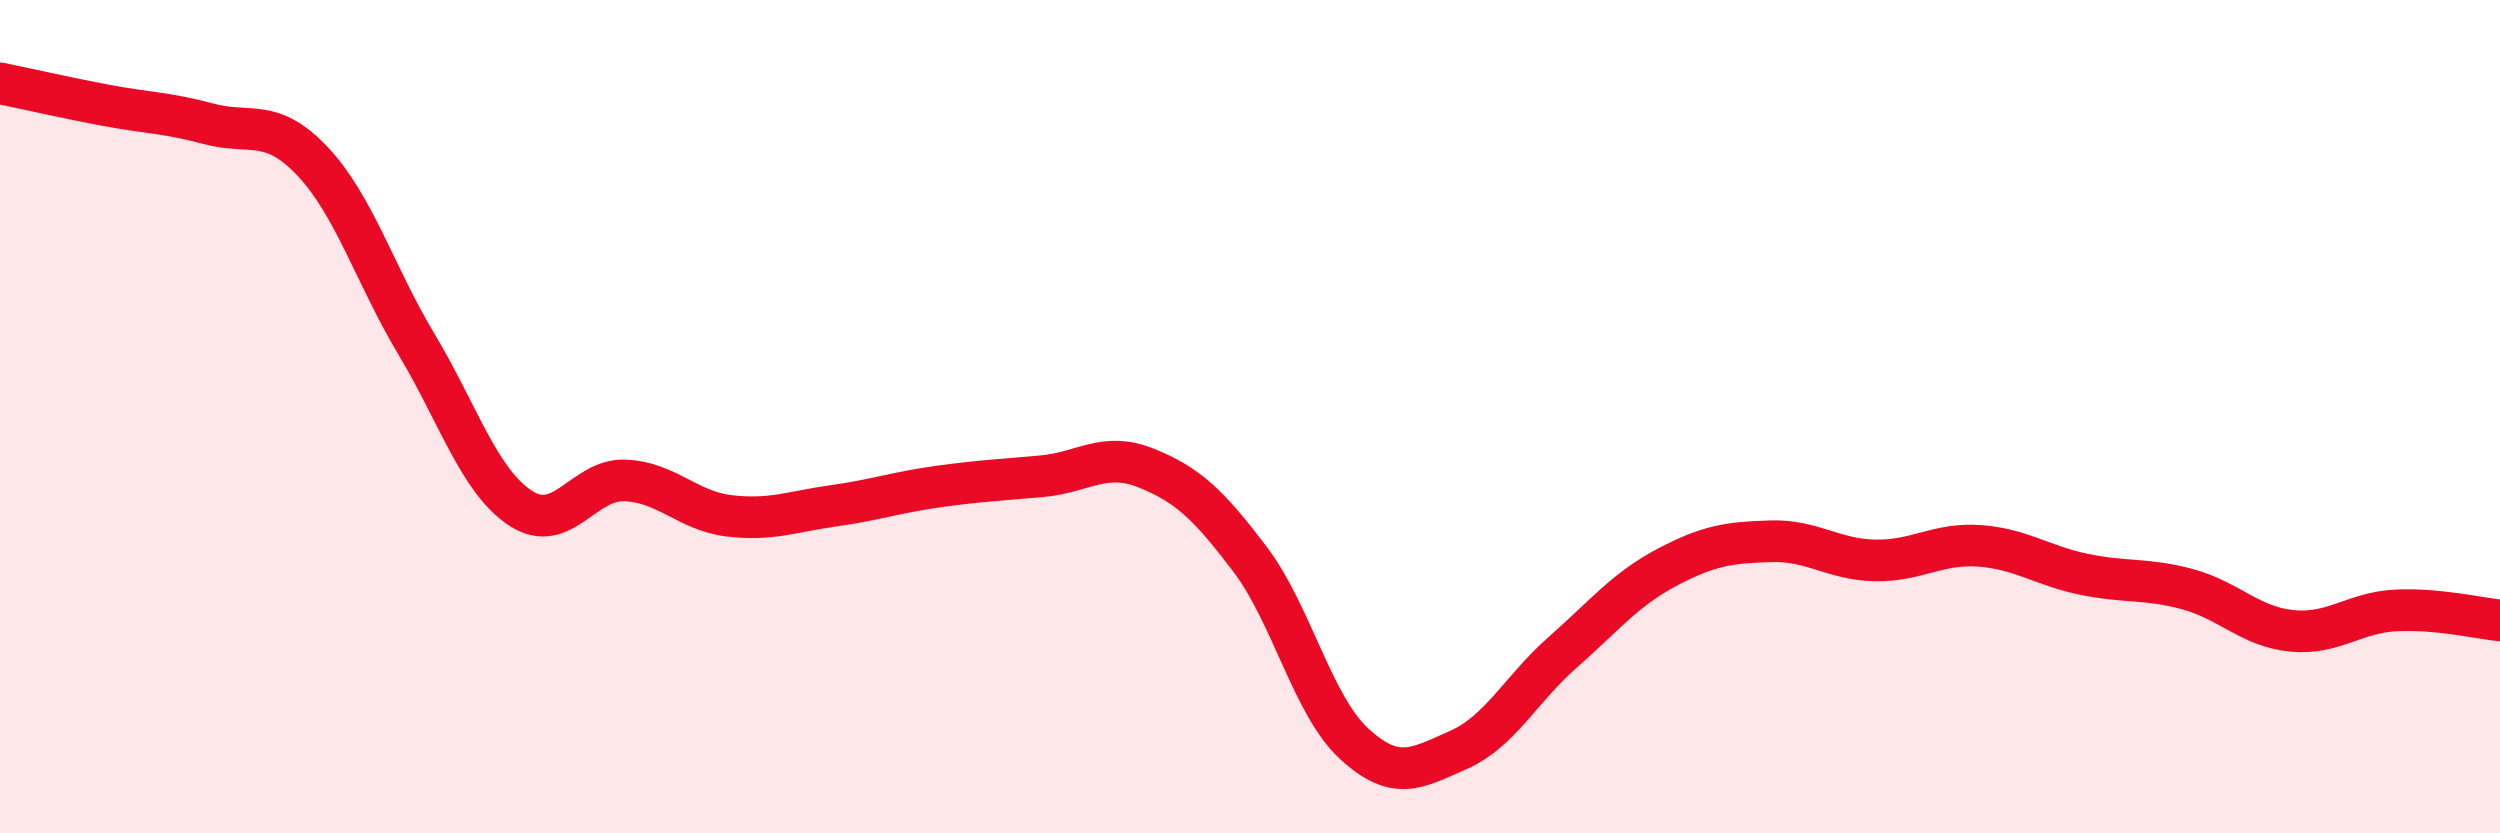 
    <svg width="60" height="20" viewBox="0 0 60 20" xmlns="http://www.w3.org/2000/svg">
      <path
        d="M 0,2 C 0.5,2.1 1.5,2.33 2.5,2.52 C 3.5,2.71 4,2.7 5,2.97 C 6,3.24 6.5,2.81 7.5,3.87 C 8.5,4.93 9,6.6 10,8.27 C 11,9.94 11.5,11.55 12.5,12.2 C 13.5,12.85 14,11.49 15,11.53 C 16,11.57 16.5,12.26 17.5,12.38 C 18.5,12.5 19,12.28 20,12.14 C 21,12 21.5,11.82 22.5,11.68 C 23.5,11.54 24,11.52 25,11.43 C 26,11.34 26.5,10.83 27.5,11.23 C 28.5,11.63 29,12.1 30,13.42 C 31,14.74 31.5,16.93 32.5,17.85 C 33.5,18.77 34,18.44 35,18 C 36,17.56 36.5,16.54 37.5,15.66 C 38.5,14.78 39,14.15 40,13.62 C 41,13.09 41.5,13.02 42.5,12.99 C 43.5,12.96 44,13.43 45,13.45 C 46,13.47 46.5,13.03 47.5,13.1 C 48.5,13.17 49,13.57 50,13.78 C 51,13.99 51.5,13.87 52.5,14.14 C 53.5,14.41 54,15.04 55,15.14 C 56,15.24 56.5,14.7 57.5,14.65 C 58.5,14.6 59.5,14.84 60,14.89L60 20L0 20Z"
        fill="#EB0A25"
        opacity="0.1"
        stroke-linecap="round"
        stroke-linejoin="round"
      />
      <path
        d="M 0,2 C 0.5,2.1 1.5,2.33 2.5,2.52 C 3.5,2.71 4,2.7 5,2.97 C 6,3.24 6.5,2.81 7.5,3.87 C 8.5,4.93 9,6.6 10,8.27 C 11,9.94 11.5,11.55 12.5,12.2 C 13.5,12.85 14,11.49 15,11.53 C 16,11.57 16.5,12.26 17.5,12.38 C 18.5,12.5 19,12.28 20,12.14 C 21,12 21.5,11.82 22.5,11.68 C 23.5,11.54 24,11.52 25,11.43 C 26,11.34 26.5,10.83 27.5,11.23 C 28.5,11.63 29,12.1 30,13.42 C 31,14.74 31.5,16.93 32.5,17.85 C 33.5,18.77 34,18.44 35,18 C 36,17.56 36.5,16.54 37.5,15.66 C 38.5,14.78 39,14.15 40,13.62 C 41,13.09 41.5,13.02 42.5,12.99 C 43.5,12.96 44,13.43 45,13.45 C 46,13.47 46.5,13.03 47.5,13.1 C 48.5,13.17 49,13.57 50,13.78 C 51,13.99 51.5,13.87 52.5,14.14 C 53.5,14.41 54,15.04 55,15.14 C 56,15.24 56.5,14.7 57.5,14.65 C 58.5,14.6 59.5,14.84 60,14.89"
        stroke="#EB0A25"
        stroke-width="1"
        fill="none"
        stroke-linecap="round"
        stroke-linejoin="round"
      />
    </svg>
  